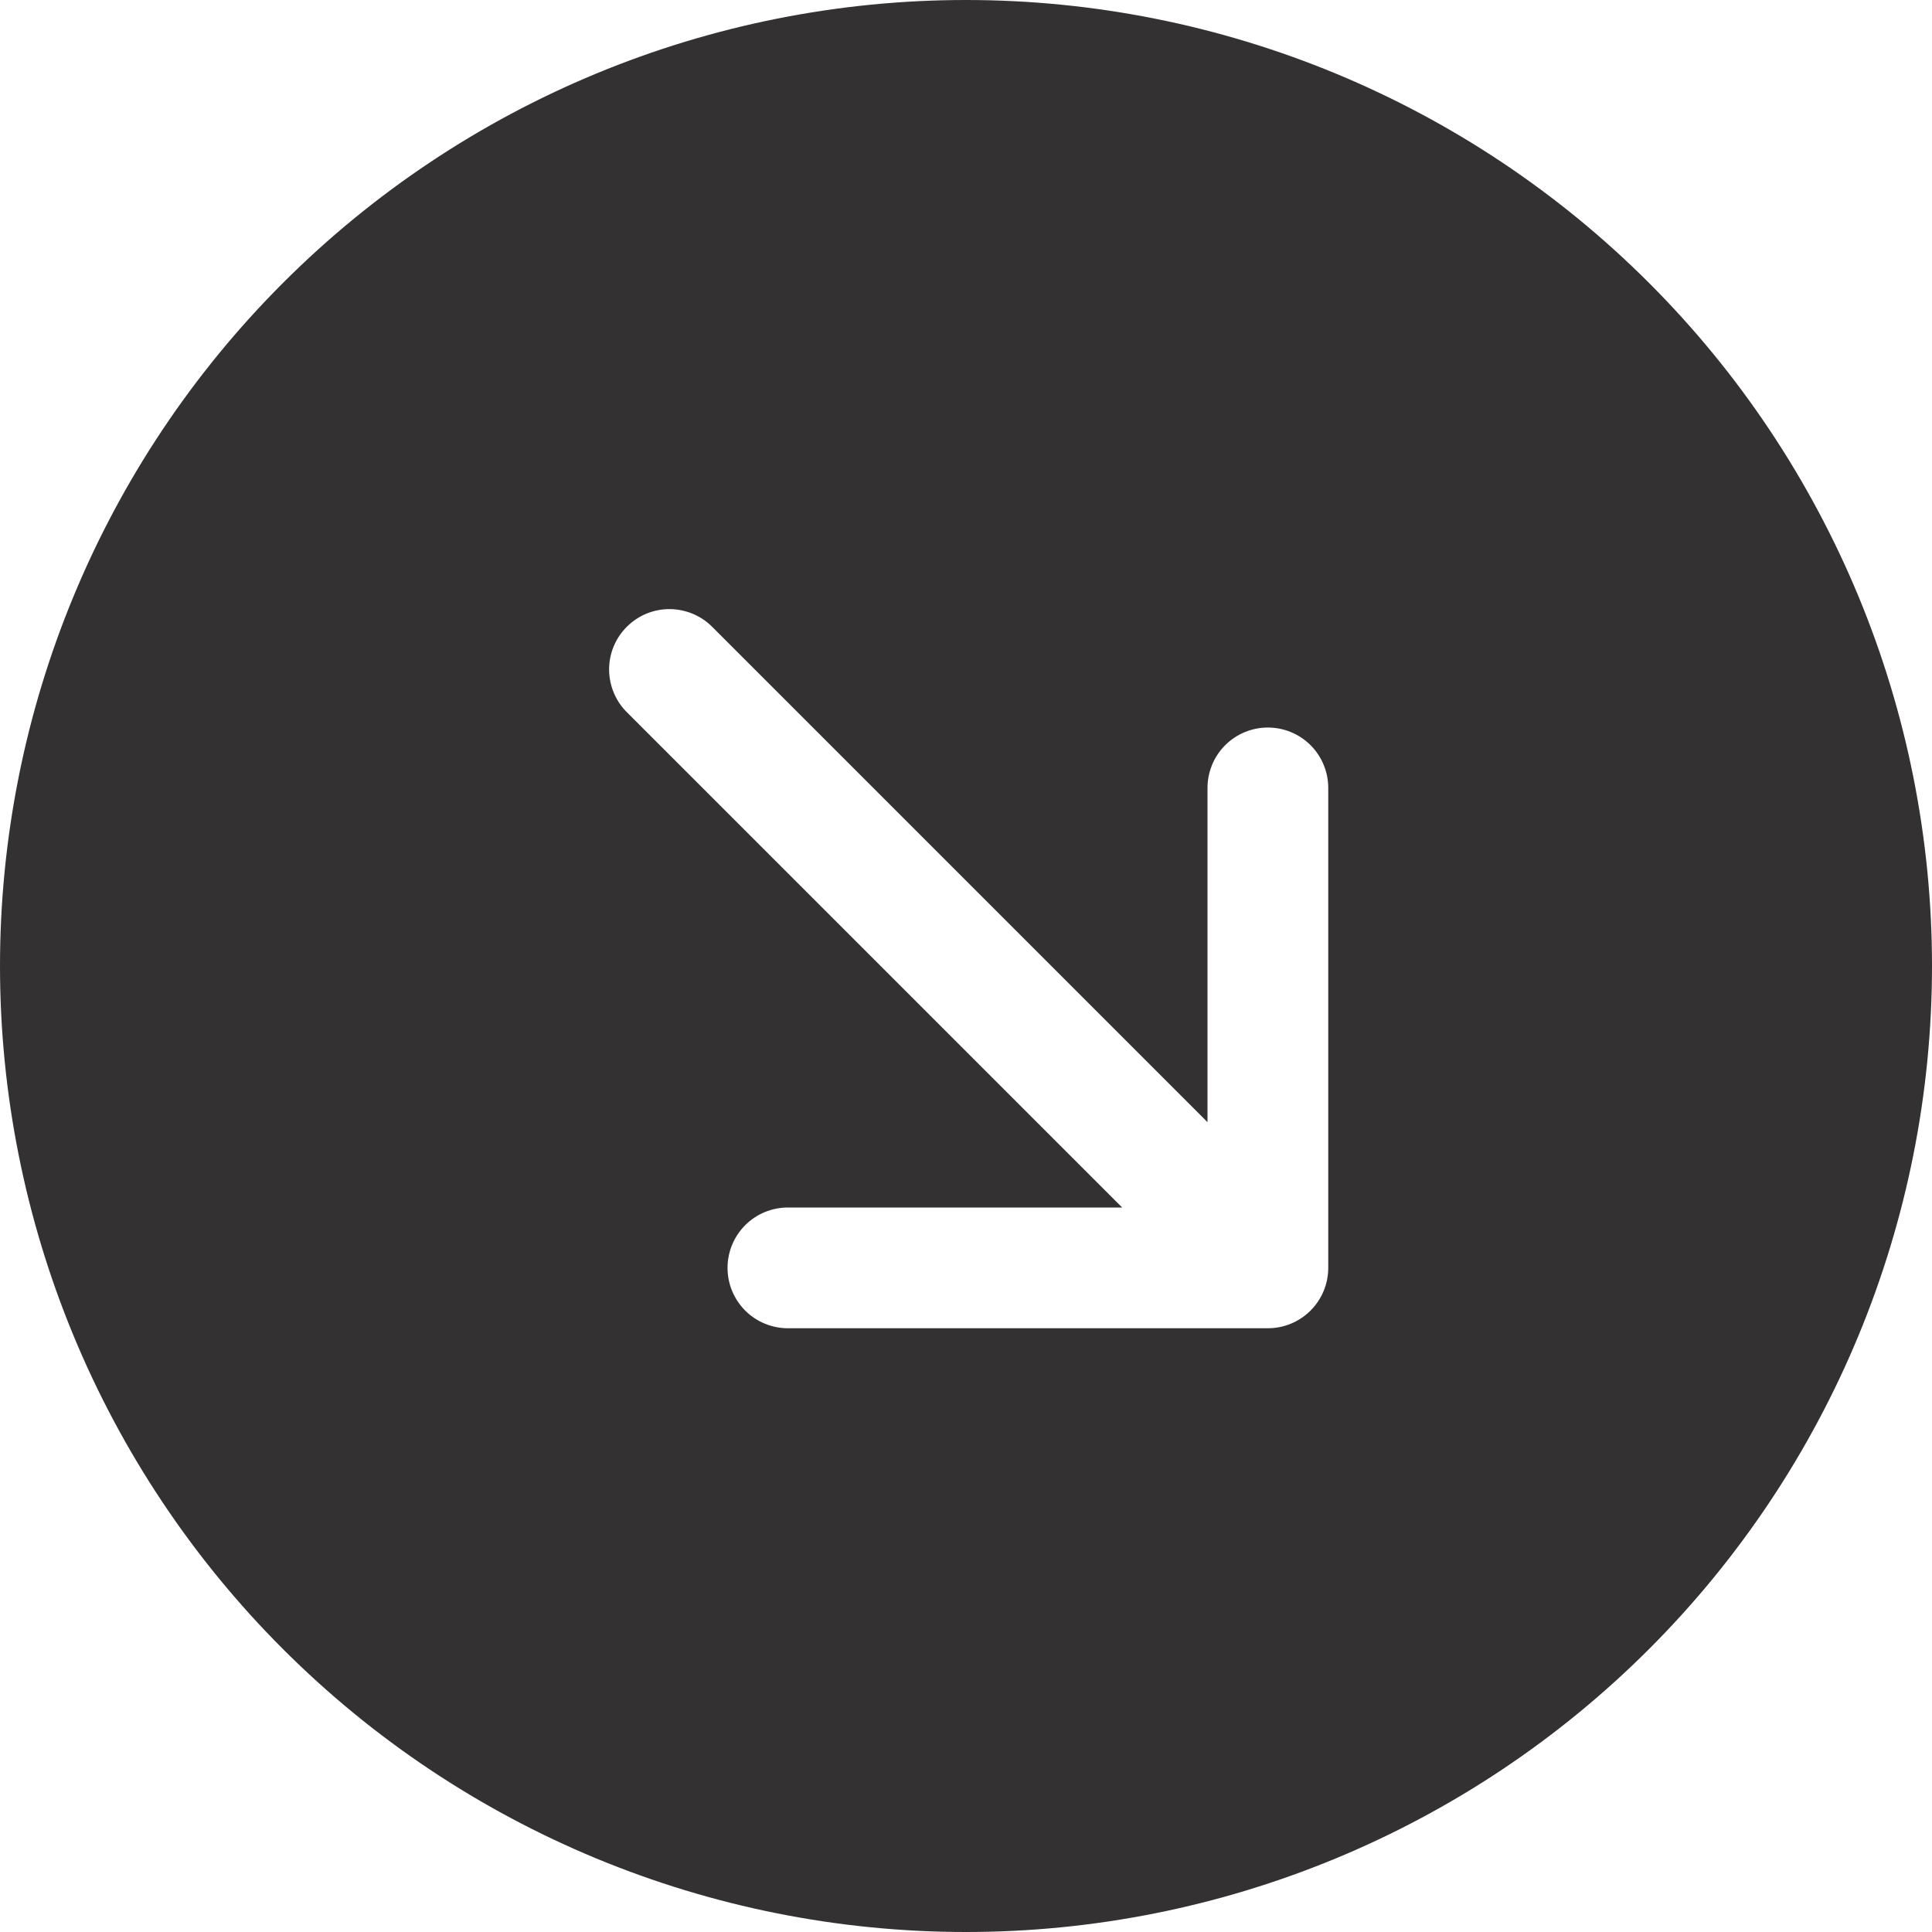 <?xml version="1.0" encoding="UTF-8"?> <svg xmlns="http://www.w3.org/2000/svg" width="44" height="44" viewBox="0 0 44 44" fill="none"><path d="M0 22C0 16.165 2.318 10.569 6.444 6.444C10.569 2.318 16.165 0 22 0C27.835 0 33.431 2.318 37.556 6.444C41.682 10.569 44 16.165 44 22C44 27.835 41.682 33.431 37.556 37.556C33.431 41.682 27.835 44 22 44C16.165 44 10.569 41.682 6.444 37.556C2.318 33.431 0 27.835 0 22ZM16.236 14.292C16.109 14.16 15.957 14.056 15.79 13.984C15.622 13.912 15.441 13.874 15.259 13.872C15.076 13.87 14.895 13.905 14.726 13.974C14.557 14.043 14.404 14.146 14.275 14.275C14.146 14.404 14.043 14.557 13.974 14.726C13.905 14.895 13.87 15.076 13.872 15.259C13.874 15.441 13.912 15.622 13.984 15.79C14.056 15.957 14.16 16.109 14.292 16.236L25.556 27.5H17.944C17.579 27.5 17.229 27.645 16.971 27.903C16.714 28.161 16.569 28.51 16.569 28.875C16.569 29.24 16.714 29.589 16.971 29.847C17.229 30.105 17.579 30.25 17.944 30.25H28.875C29.24 30.25 29.589 30.105 29.847 29.847C30.105 29.589 30.25 29.24 30.25 28.875V17.944C30.25 17.579 30.105 17.229 29.847 16.971C29.589 16.714 29.24 16.569 28.875 16.569C28.51 16.569 28.161 16.714 27.903 16.971C27.645 17.229 27.5 17.579 27.5 17.944V25.556L16.236 14.292Z" fill="#333131"></path></svg> 
